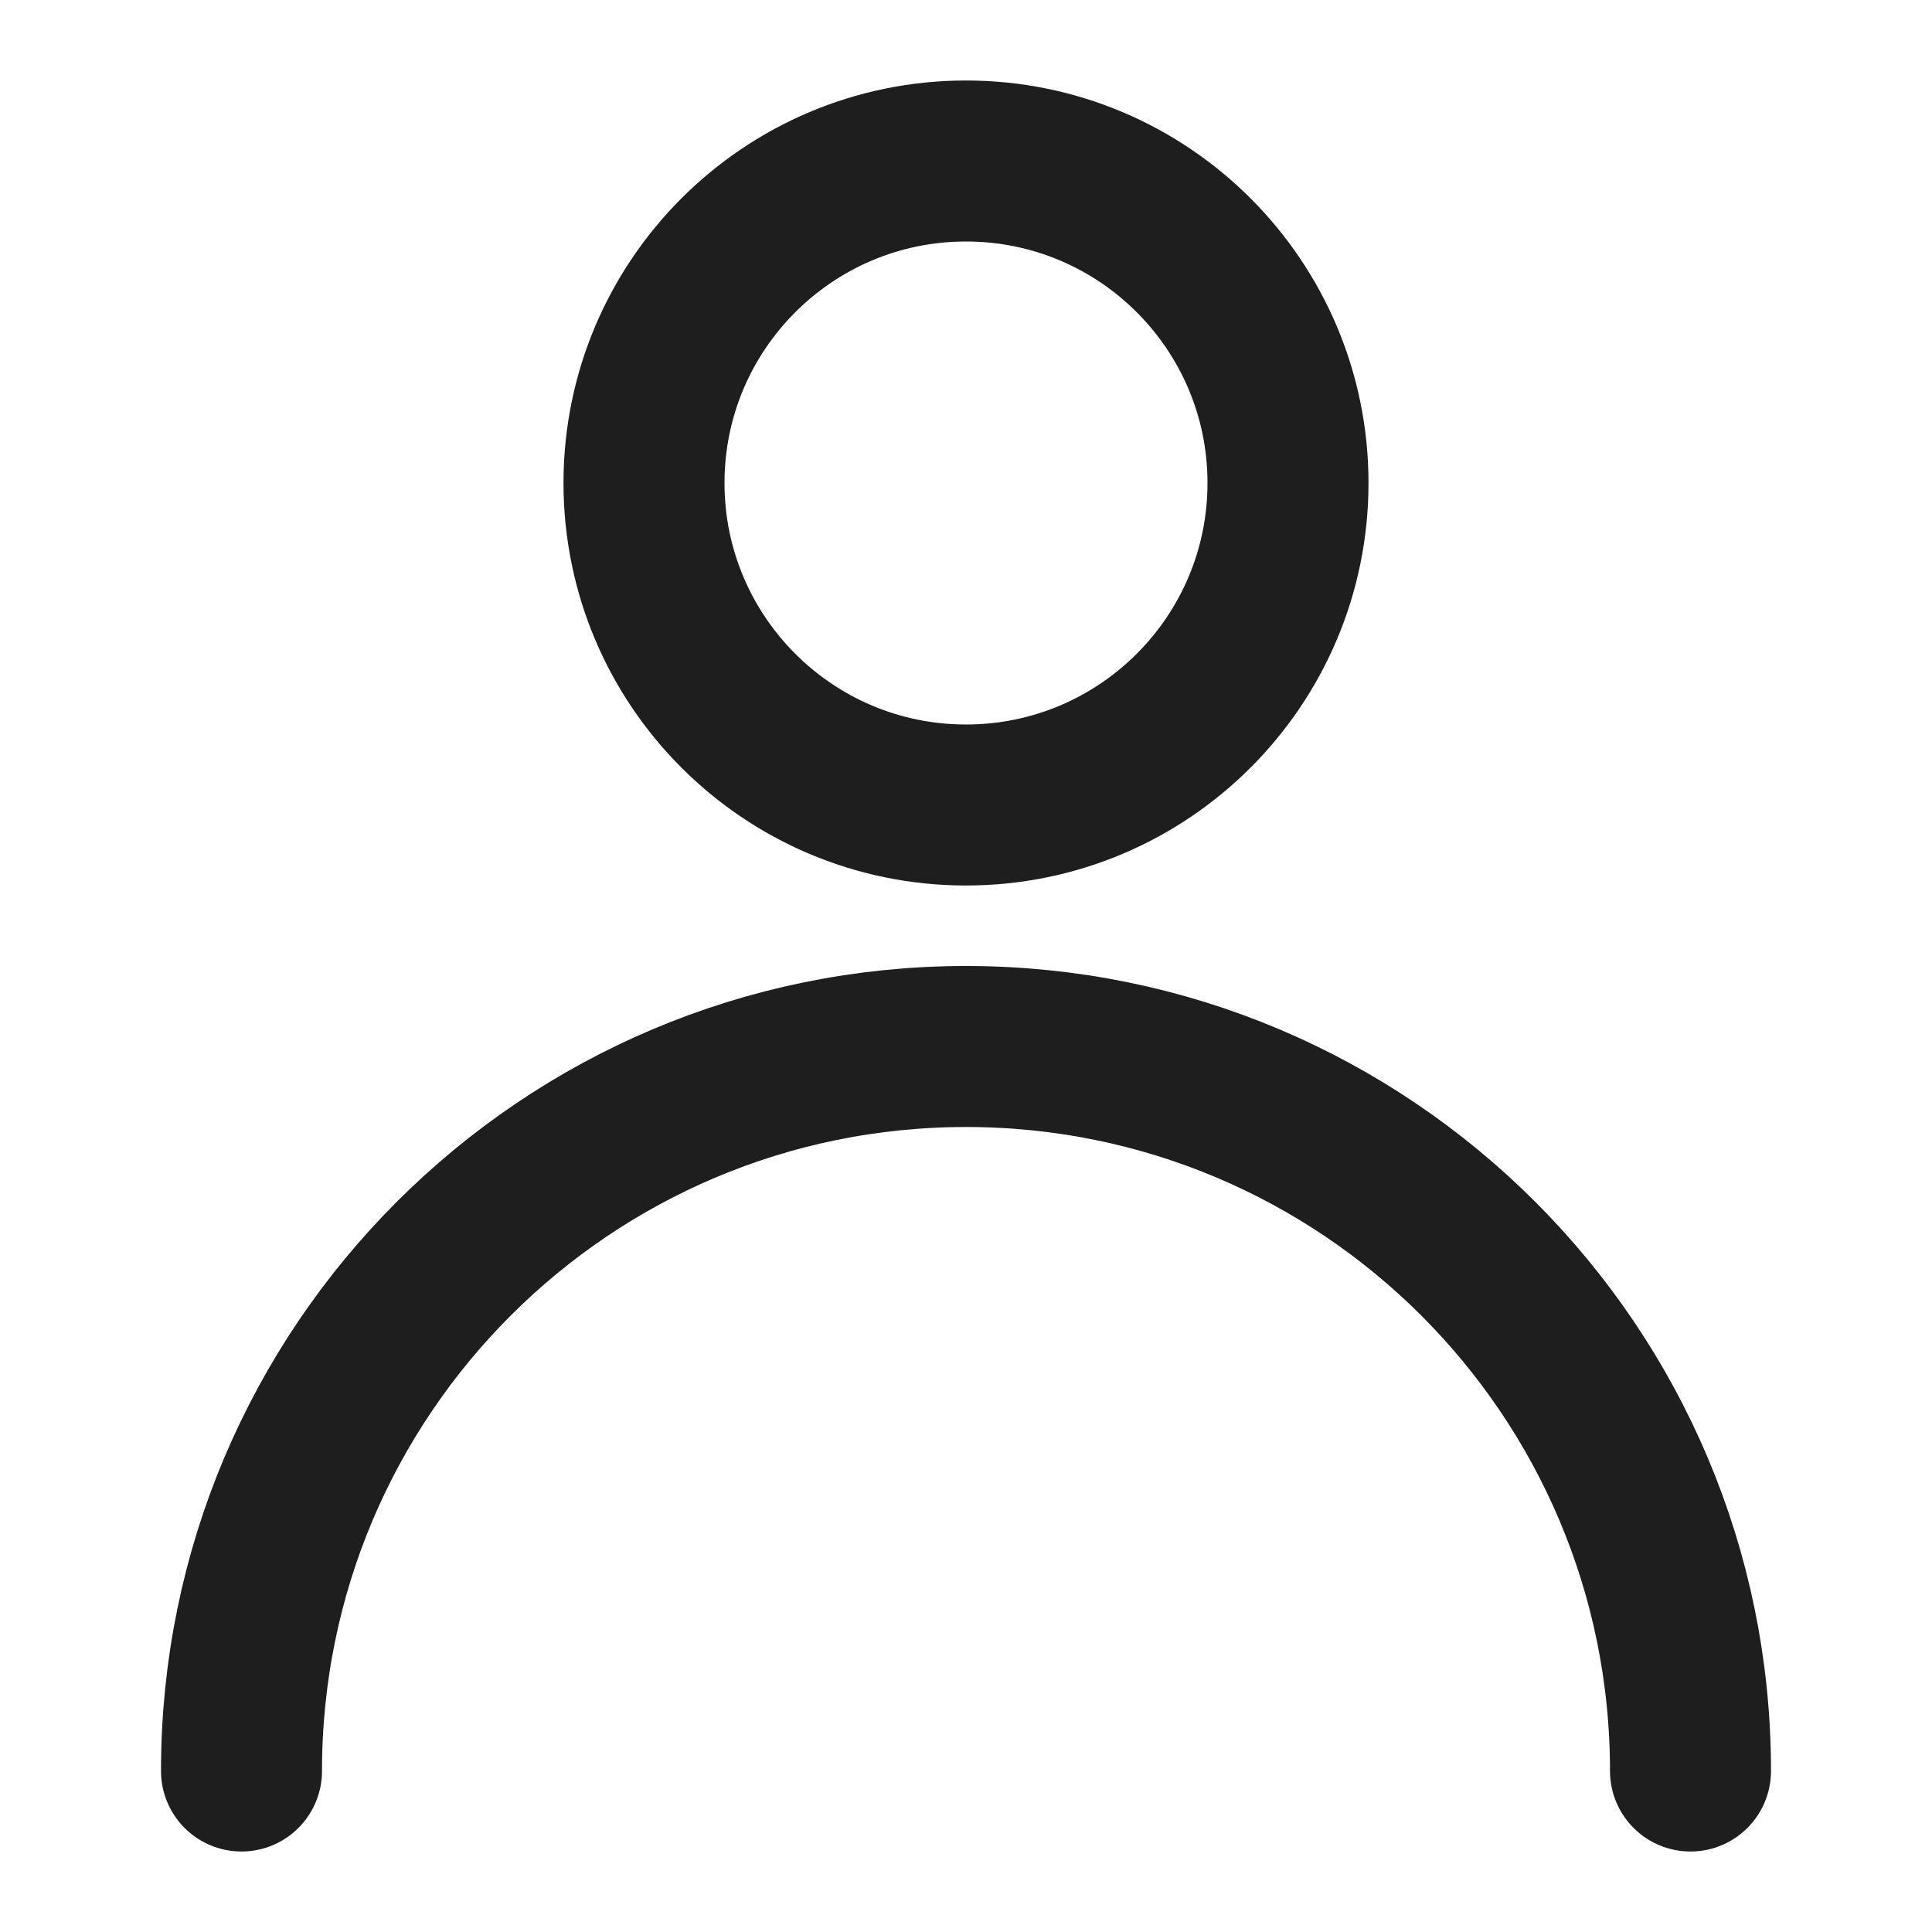 <svg width="30" height="30" viewBox="0 0 30 30" fill="none" xmlns="http://www.w3.org/2000/svg">
<path d="M15 12.5C17.761 12.5 20 10.261 20 7.5C20 4.739 17.761 2.5 15 2.5C12.239 2.5 10 4.739 10 7.5C10 10.261 12.239 12.5 15 12.5Z" stroke="#1E1E1E" stroke-width="2.5" stroke-linecap="round" stroke-linejoin="round"/>
<path d="M26.25 27.5C26.25 21.287 21.213 16.25 15 16.25C8.787 16.25 3.75 21.287 3.75 27.5" stroke="#1E1E1E" stroke-width="2.5" stroke-linecap="round" stroke-linejoin="round"/>
</svg>
